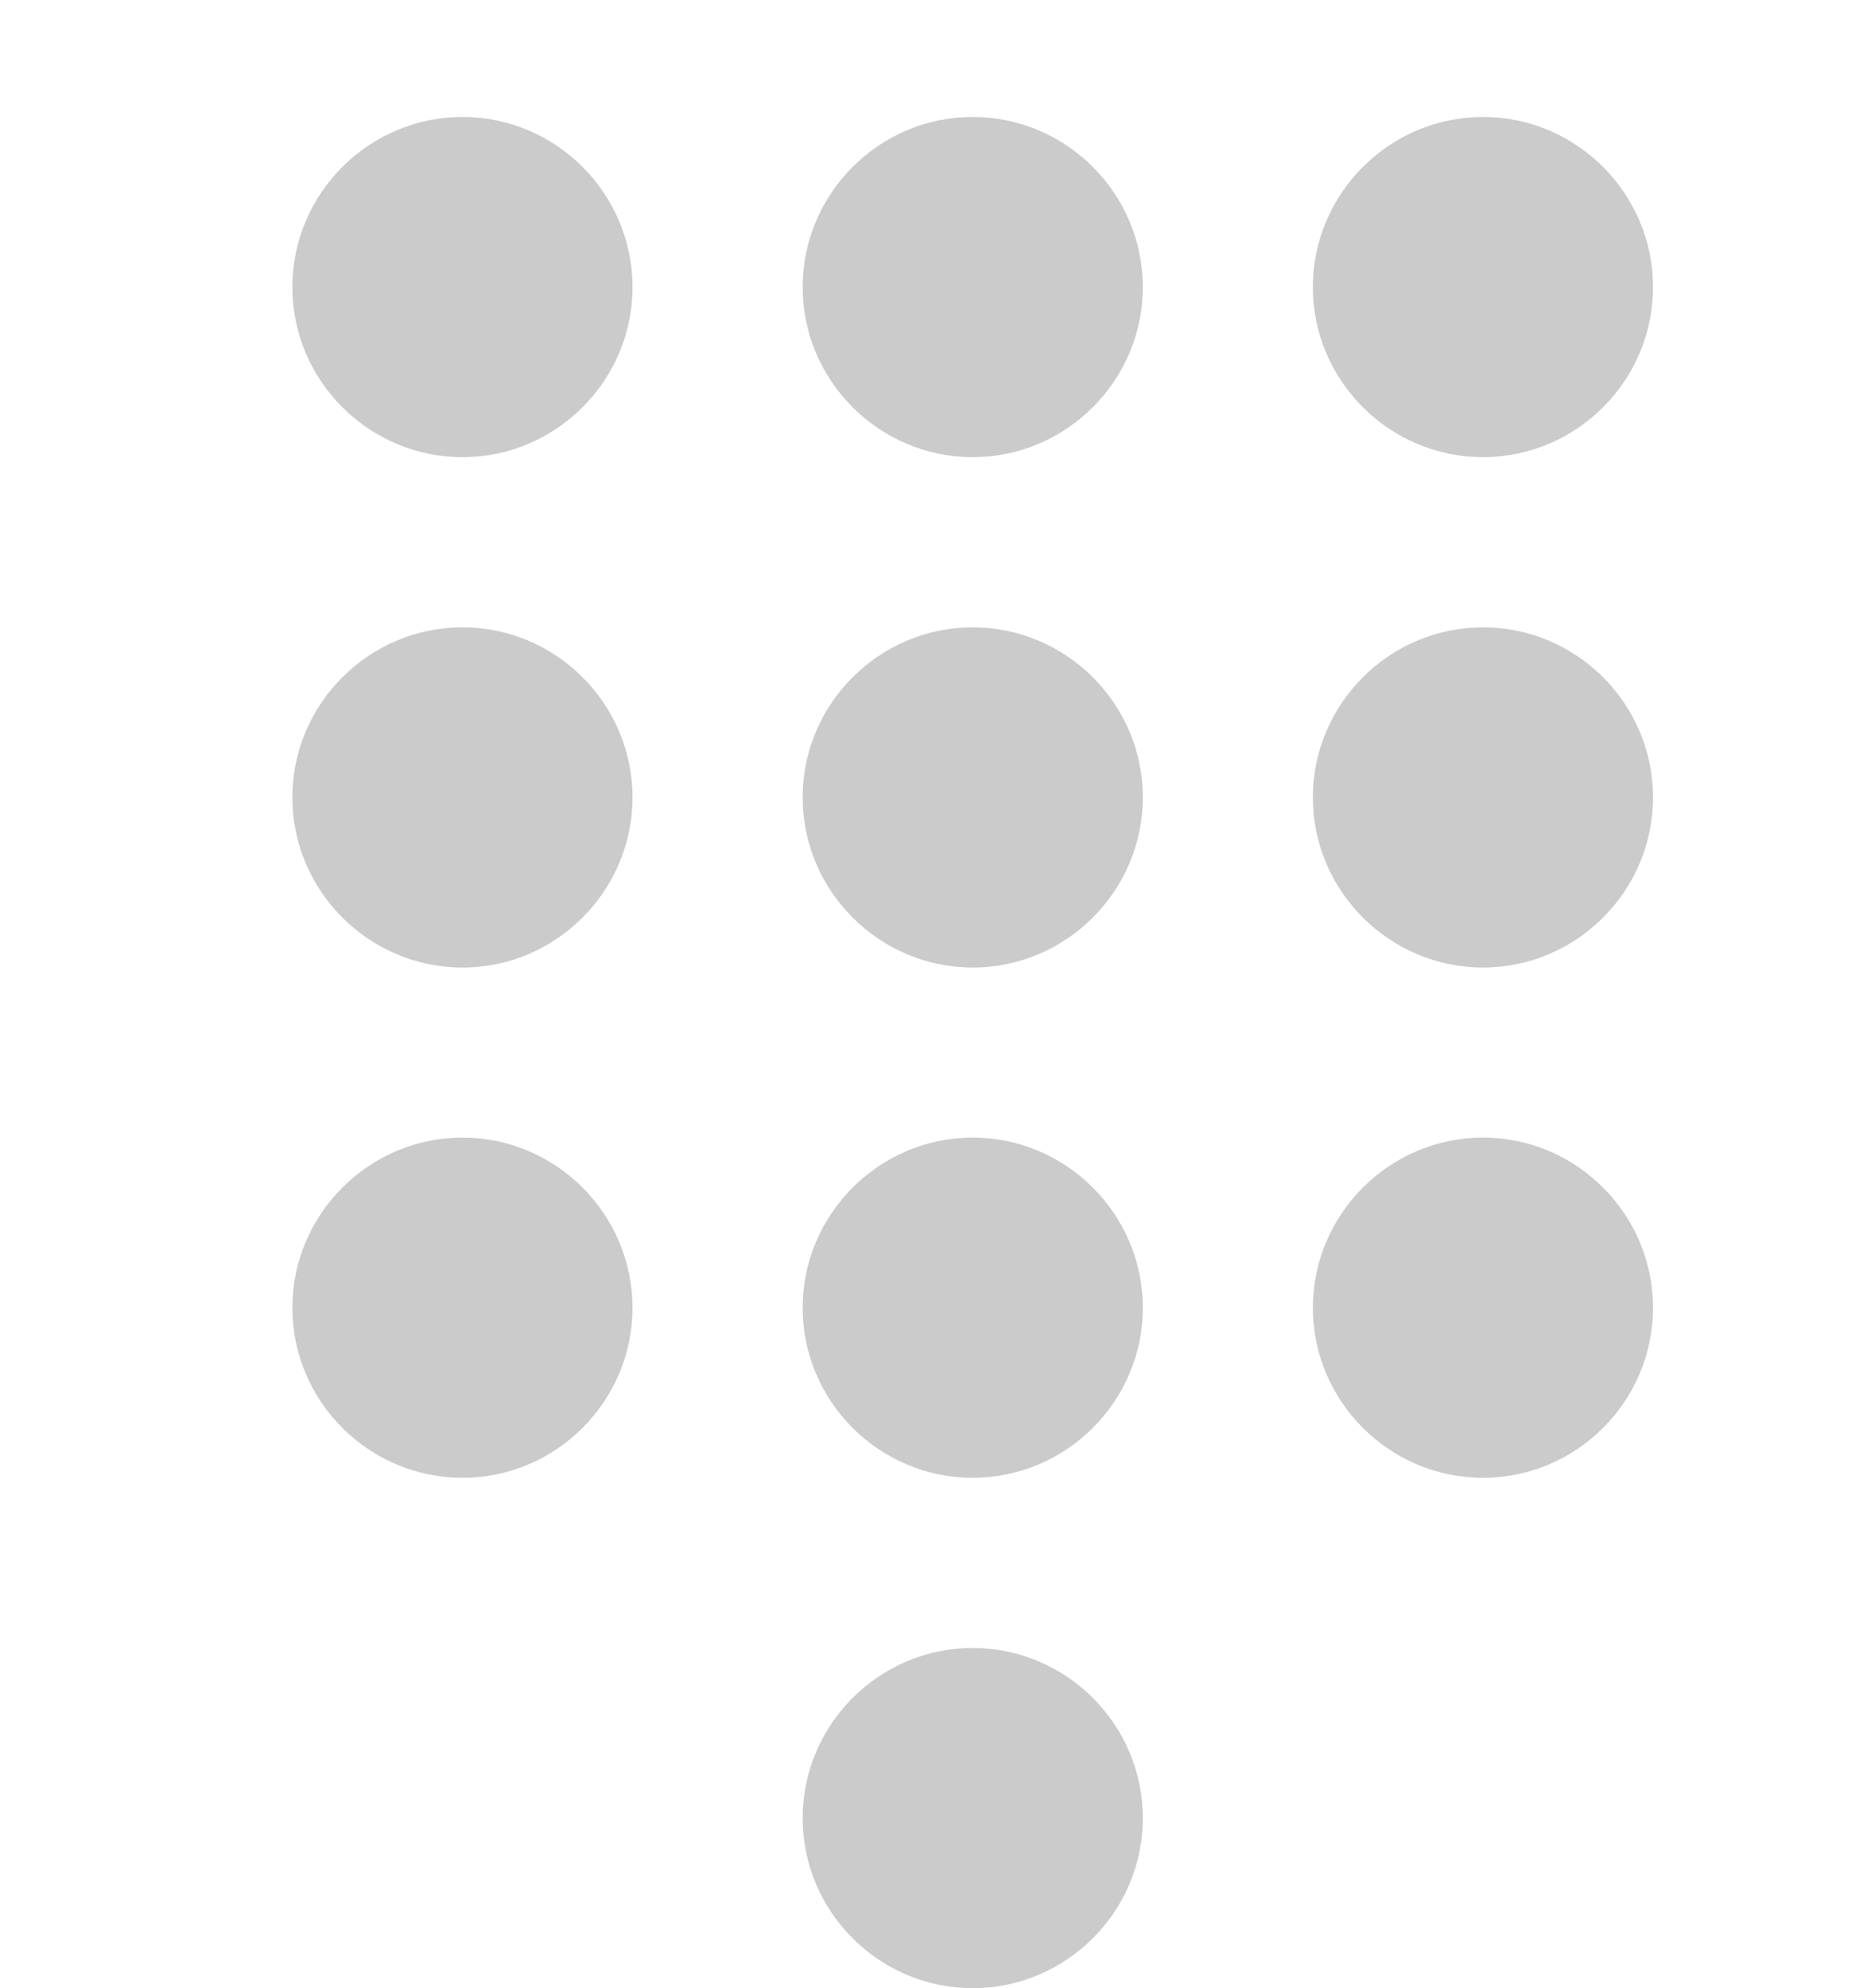 <svg width="16" height="17" viewBox="0 0 16 17" fill="none" xmlns="http://www.w3.org/2000/svg">
<path d="M8.318 14.091C7.518 14.091 6.864 14.745 6.864 15.546C6.864 16.346 7.518 17 8.318 17C9.118 17 9.773 16.346 9.773 15.546C9.773 14.745 9.118 14.091 8.318 14.091ZM3.955 1C3.155 1 2.5 1.655 2.5 2.455C2.5 3.255 3.155 3.909 3.955 3.909C4.755 3.909 5.409 3.255 5.409 2.455C5.409 1.655 4.755 1 3.955 1ZM3.955 5.364C3.155 5.364 2.5 6.018 2.5 6.818C2.5 7.618 3.155 8.273 3.955 8.273C4.755 8.273 5.409 7.618 5.409 6.818C5.409 6.018 4.755 5.364 3.955 5.364ZM3.955 9.727C3.155 9.727 2.5 10.382 2.5 11.182C2.5 11.982 3.155 12.636 3.955 12.636C4.755 12.636 5.409 11.982 5.409 11.182C5.409 10.382 4.755 9.727 3.955 9.727ZM12.682 3.909C13.482 3.909 14.136 3.255 14.136 2.455C14.136 1.655 13.482 1 12.682 1C11.882 1 11.227 1.655 11.227 2.455C11.227 3.255 11.882 3.909 12.682 3.909ZM8.318 9.727C7.518 9.727 6.864 10.382 6.864 11.182C6.864 11.982 7.518 12.636 8.318 12.636C9.118 12.636 9.773 11.982 9.773 11.182C9.773 10.382 9.118 9.727 8.318 9.727ZM12.682 9.727C11.882 9.727 11.227 10.382 11.227 11.182C11.227 11.982 11.882 12.636 12.682 12.636C13.482 12.636 14.136 11.982 14.136 11.182C14.136 10.382 13.482 9.727 12.682 9.727ZM12.682 5.364C11.882 5.364 11.227 6.018 11.227 6.818C11.227 7.618 11.882 8.273 12.682 8.273C13.482 8.273 14.136 7.618 14.136 6.818C14.136 6.018 13.482 5.364 12.682 5.364ZM8.318 5.364C7.518 5.364 6.864 6.018 6.864 6.818C6.864 7.618 7.518 8.273 8.318 8.273C9.118 8.273 9.773 7.618 9.773 6.818C9.773 6.018 9.118 5.364 8.318 5.364ZM8.318 1C7.518 1 6.864 1.655 6.864 2.455C6.864 3.255 7.518 3.909 8.318 3.909C9.118 3.909 9.773 3.255 9.773 2.455C9.773 1.655 9.118 1 8.318 1Z" fill="#CBCBCB"/>
</svg>
